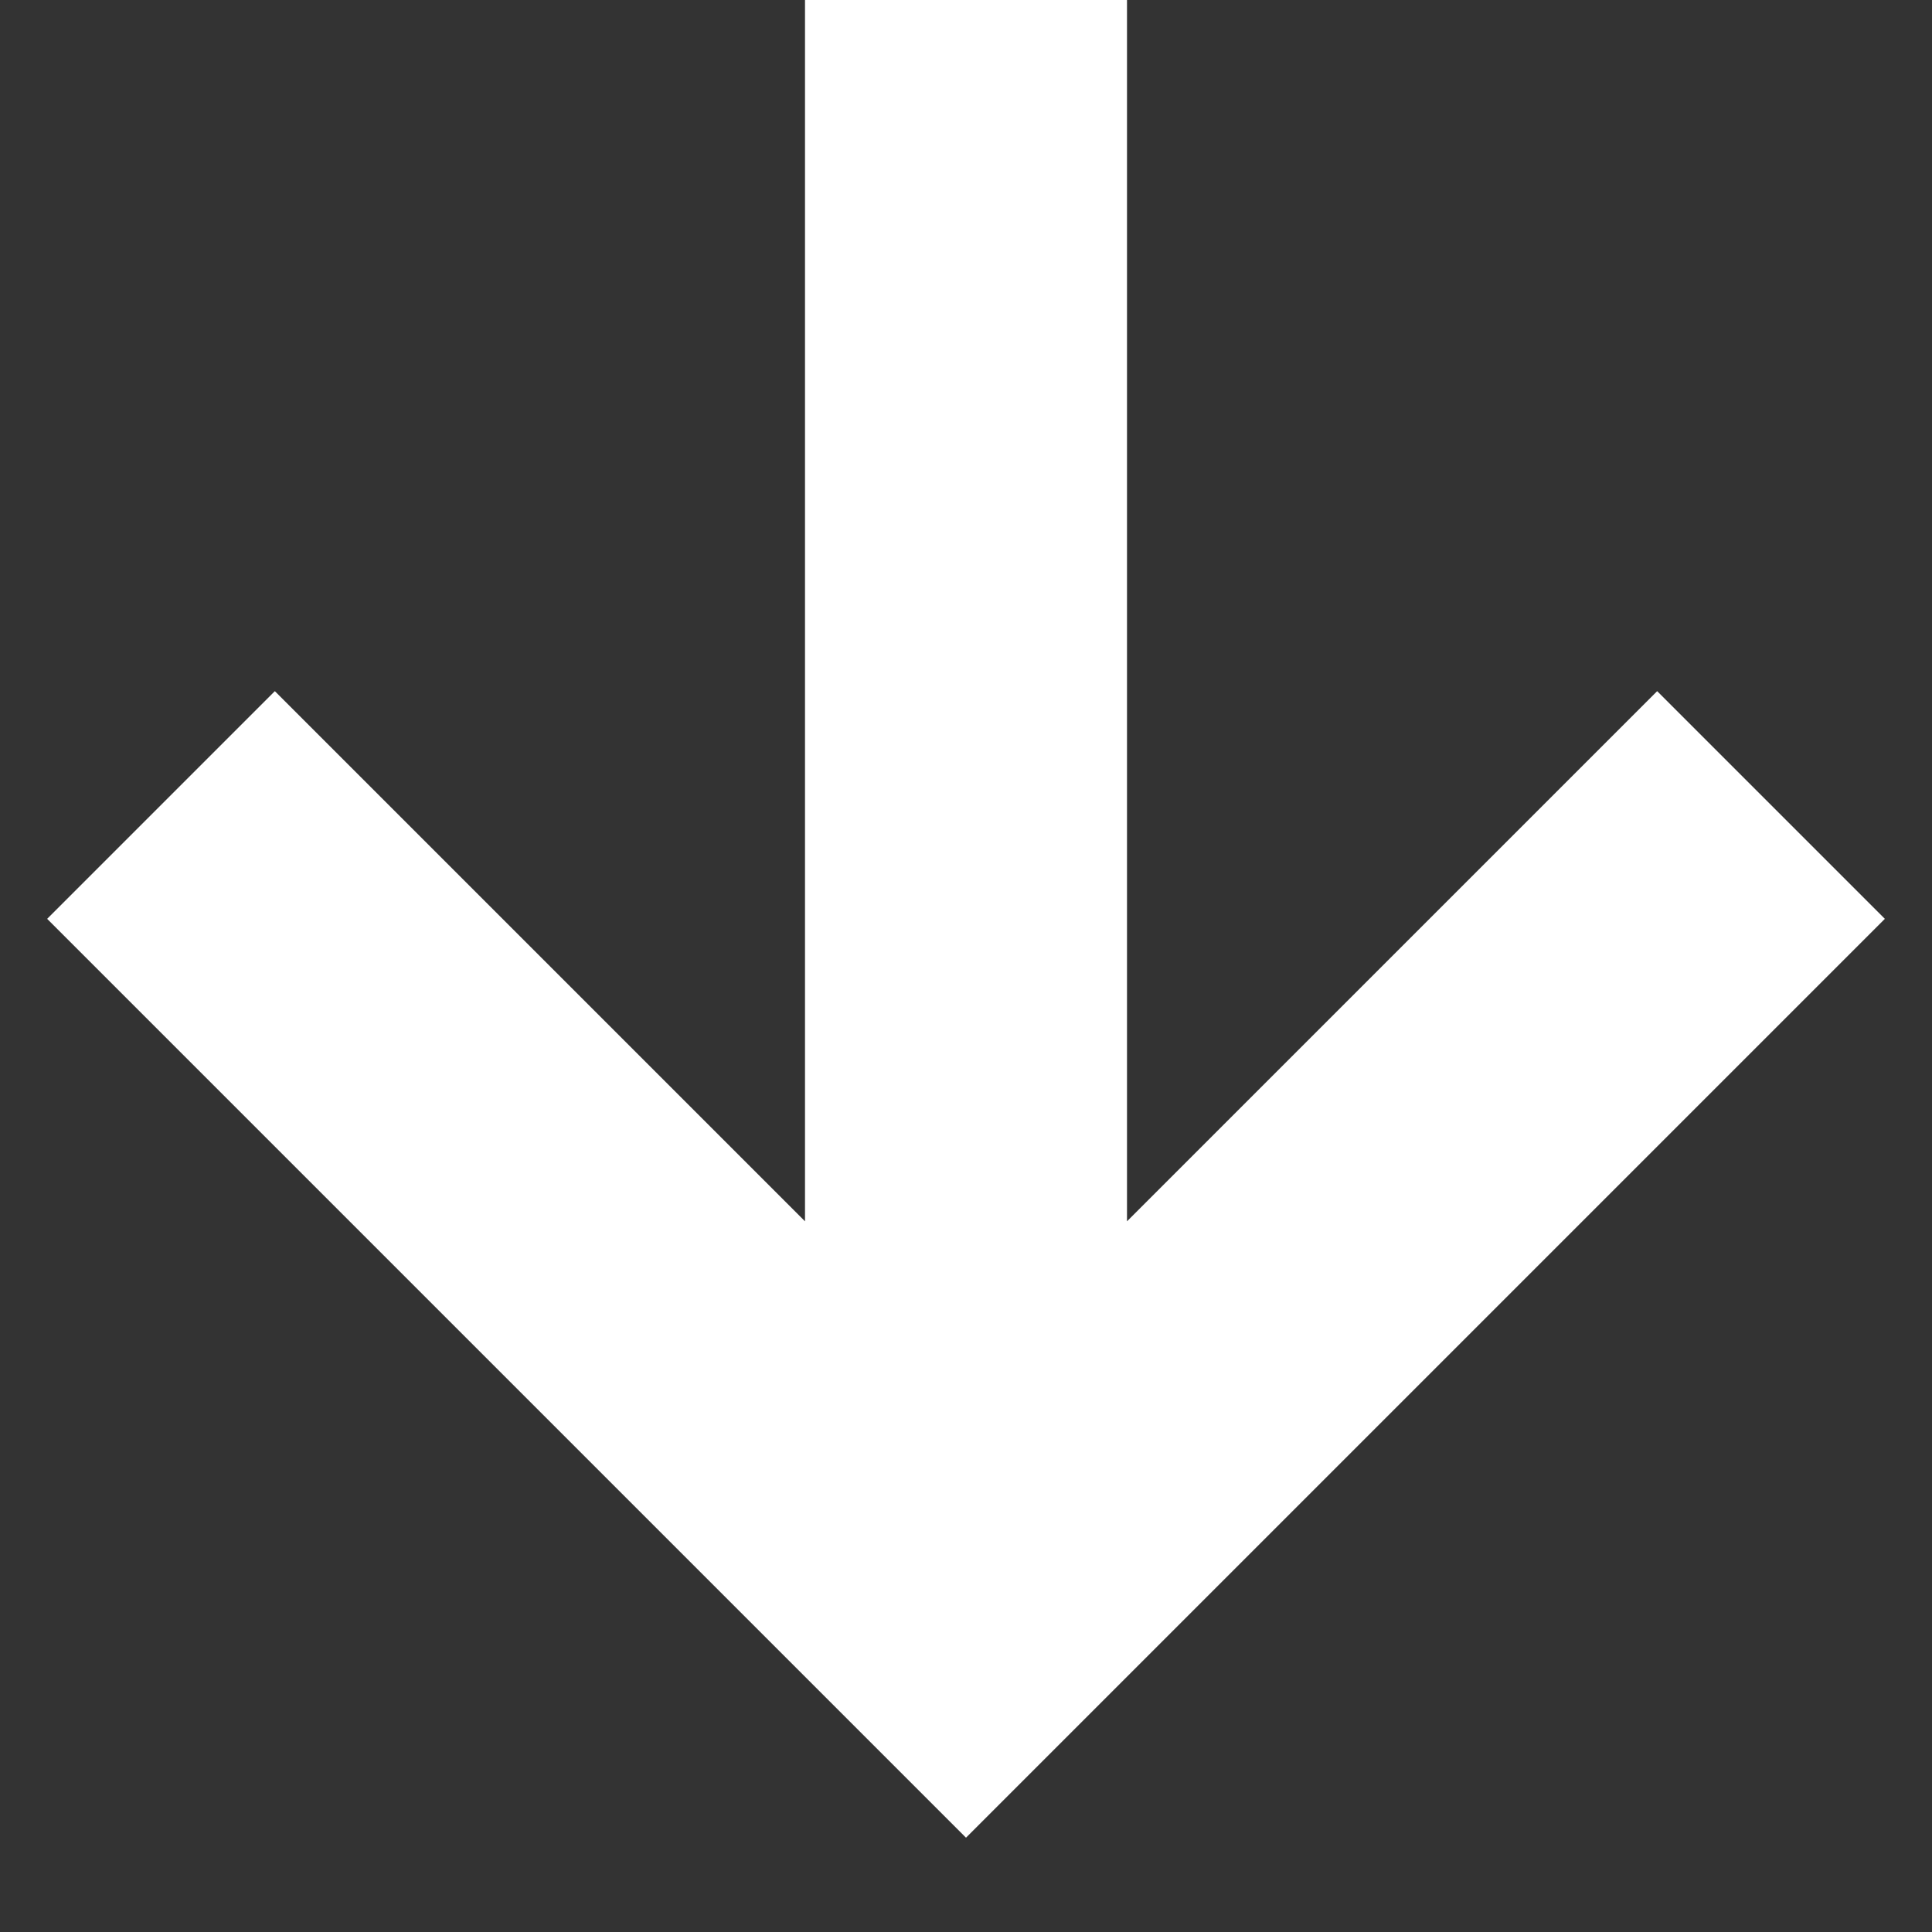 <svg width="12" height="12" xmlns="http://www.w3.org/2000/svg"><rect width="100%" height="100%" fill="#333333" stroke="none"/><title>Arrow Down</title><path d="M11 5l-5 5-5-5m5 5V0" stroke="#FFF" stroke-width="2" fill="none"/></svg>